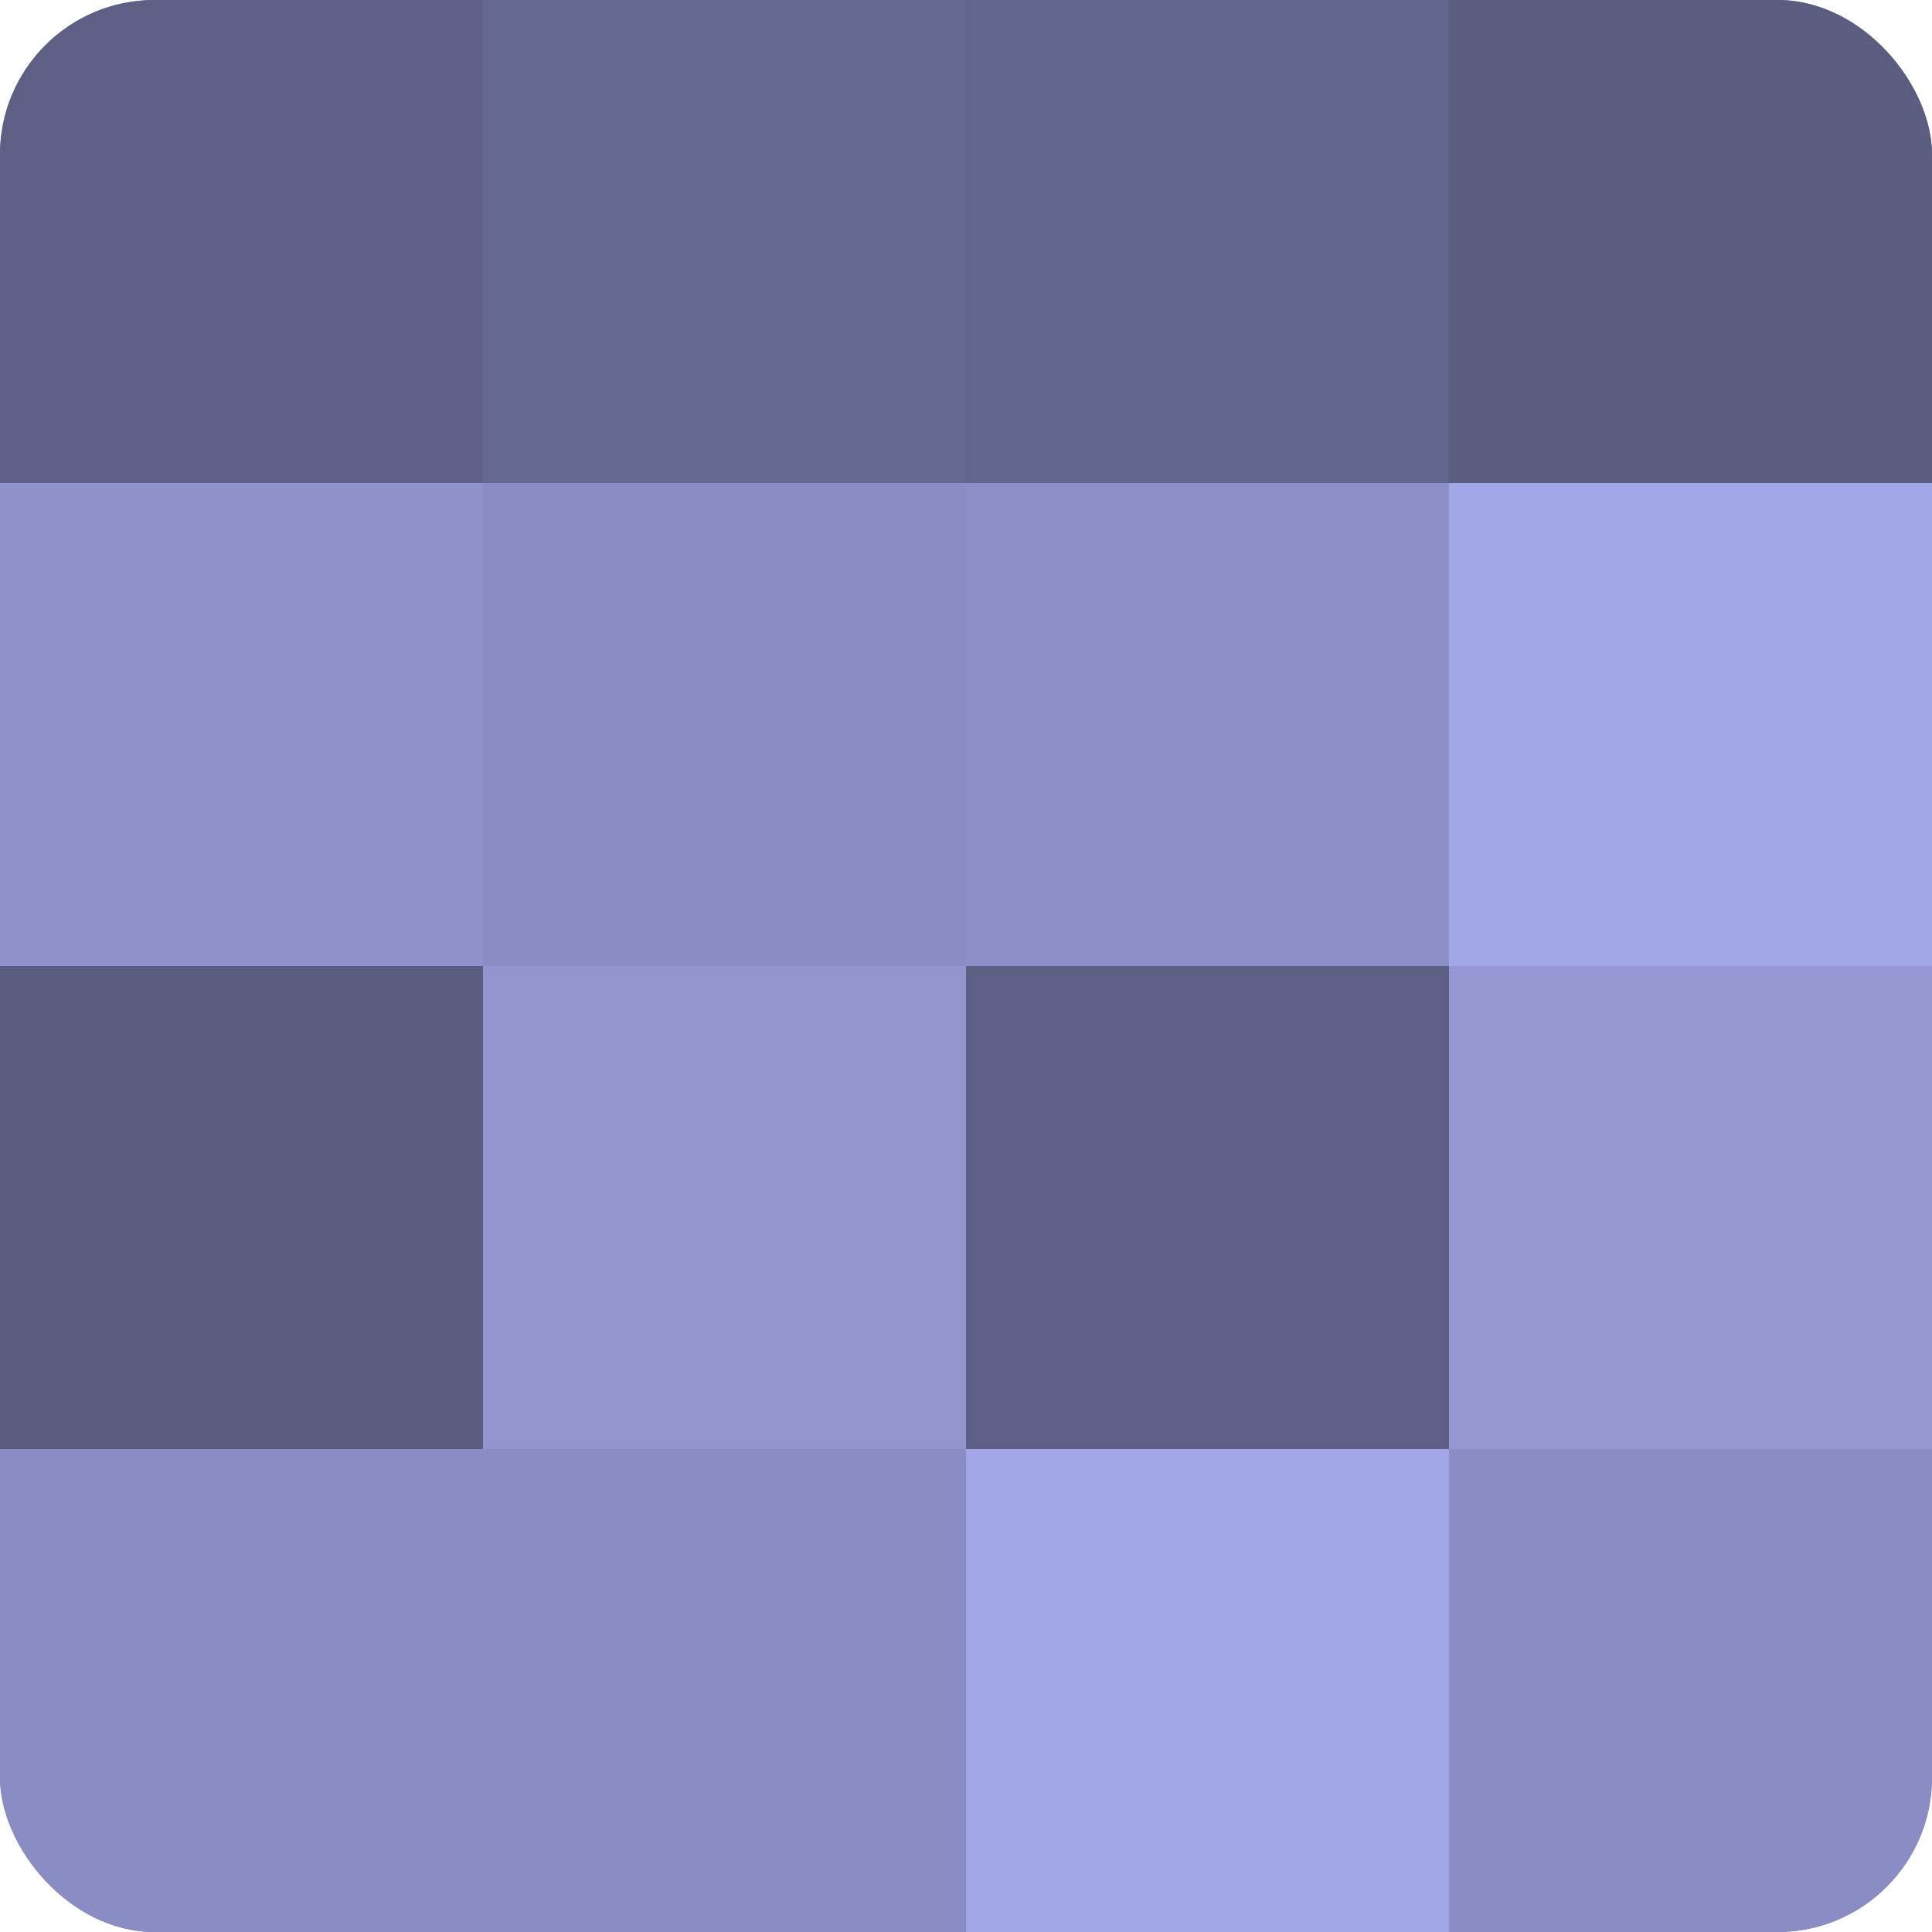 <?xml version="1.0" encoding="UTF-8"?>
<svg xmlns="http://www.w3.org/2000/svg" width="60" height="60" viewBox="0 0 100 100" preserveAspectRatio="xMidYMid meet"><defs><clipPath id="c" width="100" height="100"><rect width="100" height="100" rx="8" ry="8"/></clipPath></defs><g clip-path="url(#c)"><rect width="100" height="100" fill="#7073a0"/><rect width="25" height="25" fill="#5d5f84"/><rect y="25" width="25" height="25" fill="#8f93cc"/><rect y="50" width="25" height="25" fill="#5a5c80"/><rect y="75" width="25" height="25" fill="#898dc4"/><rect x="25" width="25" height="25" fill="#656890"/><rect x="25" y="25" width="25" height="25" fill="#898dc4"/><rect x="25" y="50" width="25" height="25" fill="#9296d0"/><rect x="25" y="75" width="25" height="25" fill="#898dc4"/><rect x="50" width="25" height="25" fill="#62658c"/><rect x="50" y="25" width="25" height="25" fill="#8c90c8"/><rect x="50" y="50" width="25" height="25" fill="#5d5f84"/><rect x="50" y="75" width="25" height="25" fill="#a2a7e8"/><rect x="75" width="25" height="25" fill="#5a5c80"/><rect x="75" y="25" width="25" height="25" fill="#a2a7e8"/><rect x="75" y="50" width="25" height="25" fill="#9499d4"/><rect x="75" y="75" width="25" height="25" fill="#898dc4"/></g></svg>
